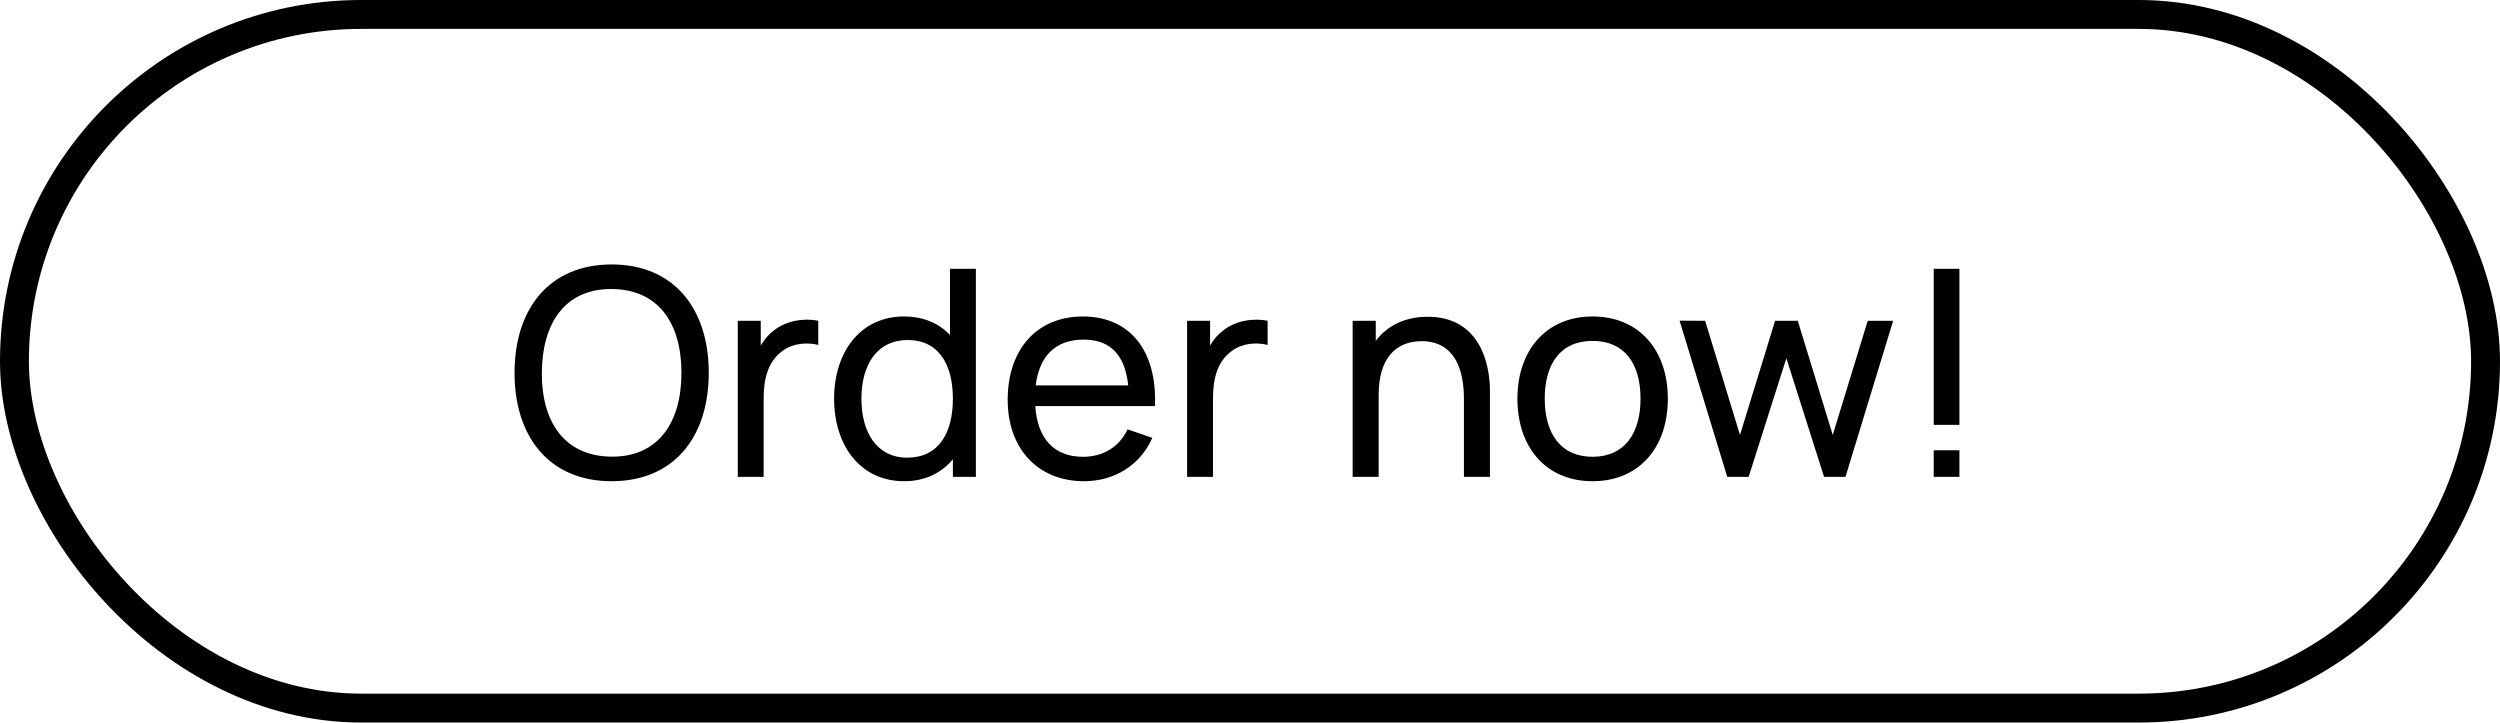 <?xml version="1.0" encoding="UTF-8"?> <svg xmlns="http://www.w3.org/2000/svg" width="173" height="50" viewBox="0 0 173 50" fill="none"> <path d="M42.326 33.3C46.636 33.3 49.046 30.24 49.046 25.8C49.046 21.36 46.636 18.3 42.326 18.3C38.016 18.3 35.606 21.36 35.606 25.8C35.606 30.24 38.016 33.3 42.326 33.3ZM42.326 31.6C39.106 31.58 37.476 29.25 37.496 25.8C37.516 22.35 39.106 19.98 42.326 20C45.546 20.02 47.156 22.35 47.156 25.8C47.156 29.25 45.546 31.62 42.326 31.6ZM53.564 22.86C53.204 23.12 52.884 23.49 52.644 23.91V22.2H51.054V33H52.844V27.58C52.844 26.3 53.104 25.03 54.154 24.28C54.904 23.73 55.874 23.68 56.624 23.87V22.2C55.664 21.99 54.394 22.19 53.564 22.86ZM65.74 18.6V23.18C64.97 22.37 63.9 21.9 62.55 21.9C59.55 21.9 57.72 24.35 57.72 27.59C57.72 30.83 59.54 33.3 62.56 33.3C64.02 33.3 65.15 32.73 65.94 31.78V33H67.53V18.6H65.74ZM62.78 31.67C60.65 31.67 59.61 29.89 59.61 27.59C59.61 25.31 60.63 23.53 62.83 23.53C64.94 23.53 65.94 25.2 65.94 27.59C65.94 29.96 64.96 31.67 62.78 31.67ZM71.642 28.1H79.922C80.082 24.26 78.182 21.9 74.932 21.9C71.792 21.9 69.732 24.13 69.732 27.67C69.732 31.05 71.822 33.3 75.012 33.3C77.102 33.3 78.892 32.21 79.742 30.3L78.032 29.71C77.432 30.94 76.352 31.61 74.932 31.61C72.942 31.61 71.782 30.34 71.642 28.1ZM74.992 23.5C76.822 23.5 77.852 24.55 78.072 26.67H71.672C71.922 24.62 73.052 23.5 74.992 23.5ZM84.658 22.86C84.298 23.12 83.978 23.49 83.738 23.91V22.2H82.148V33H83.938V27.58C83.938 26.3 84.198 25.03 85.248 24.28C85.998 23.73 86.968 23.68 87.718 23.87V22.2C86.758 21.99 85.488 22.19 84.658 22.86ZM98.803 21.92C97.243 21.92 96.003 22.52 95.203 23.59V22.2H93.603V33H95.403V27.31C95.403 24.81 96.583 23.61 98.373 23.61C100.653 23.61 101.303 25.56 101.303 27.59V33H103.103V27.03C103.103 24.98 102.283 21.92 98.803 21.92ZM110.205 33.3C113.415 33.3 115.415 30.98 115.415 27.59C115.415 24.25 113.445 21.9 110.205 21.9C107.035 21.9 105.005 24.2 105.005 27.59C105.005 30.94 106.975 33.3 110.205 33.3ZM110.205 31.61C108.025 31.61 106.895 30.03 106.895 27.59C106.895 25.23 107.945 23.59 110.205 23.59C112.415 23.59 113.525 25.16 113.525 27.59C113.525 29.97 112.435 31.61 110.205 31.61ZM119.526 33H121.006L123.616 24.79L126.226 33H127.706L131.006 22.2H129.246L126.826 30.1L124.406 22.2H122.836L120.406 30.1L117.996 22.2L116.226 22.19L119.526 33ZM133.812 29.4H135.592V18.6H133.812V29.4ZM133.812 33H135.592V31.16H133.812V33Z" fill="black"></path> <rect x="1" y="1" width="171" height="48" rx="24" stroke="black" stroke-width="2"></rect> </svg> 